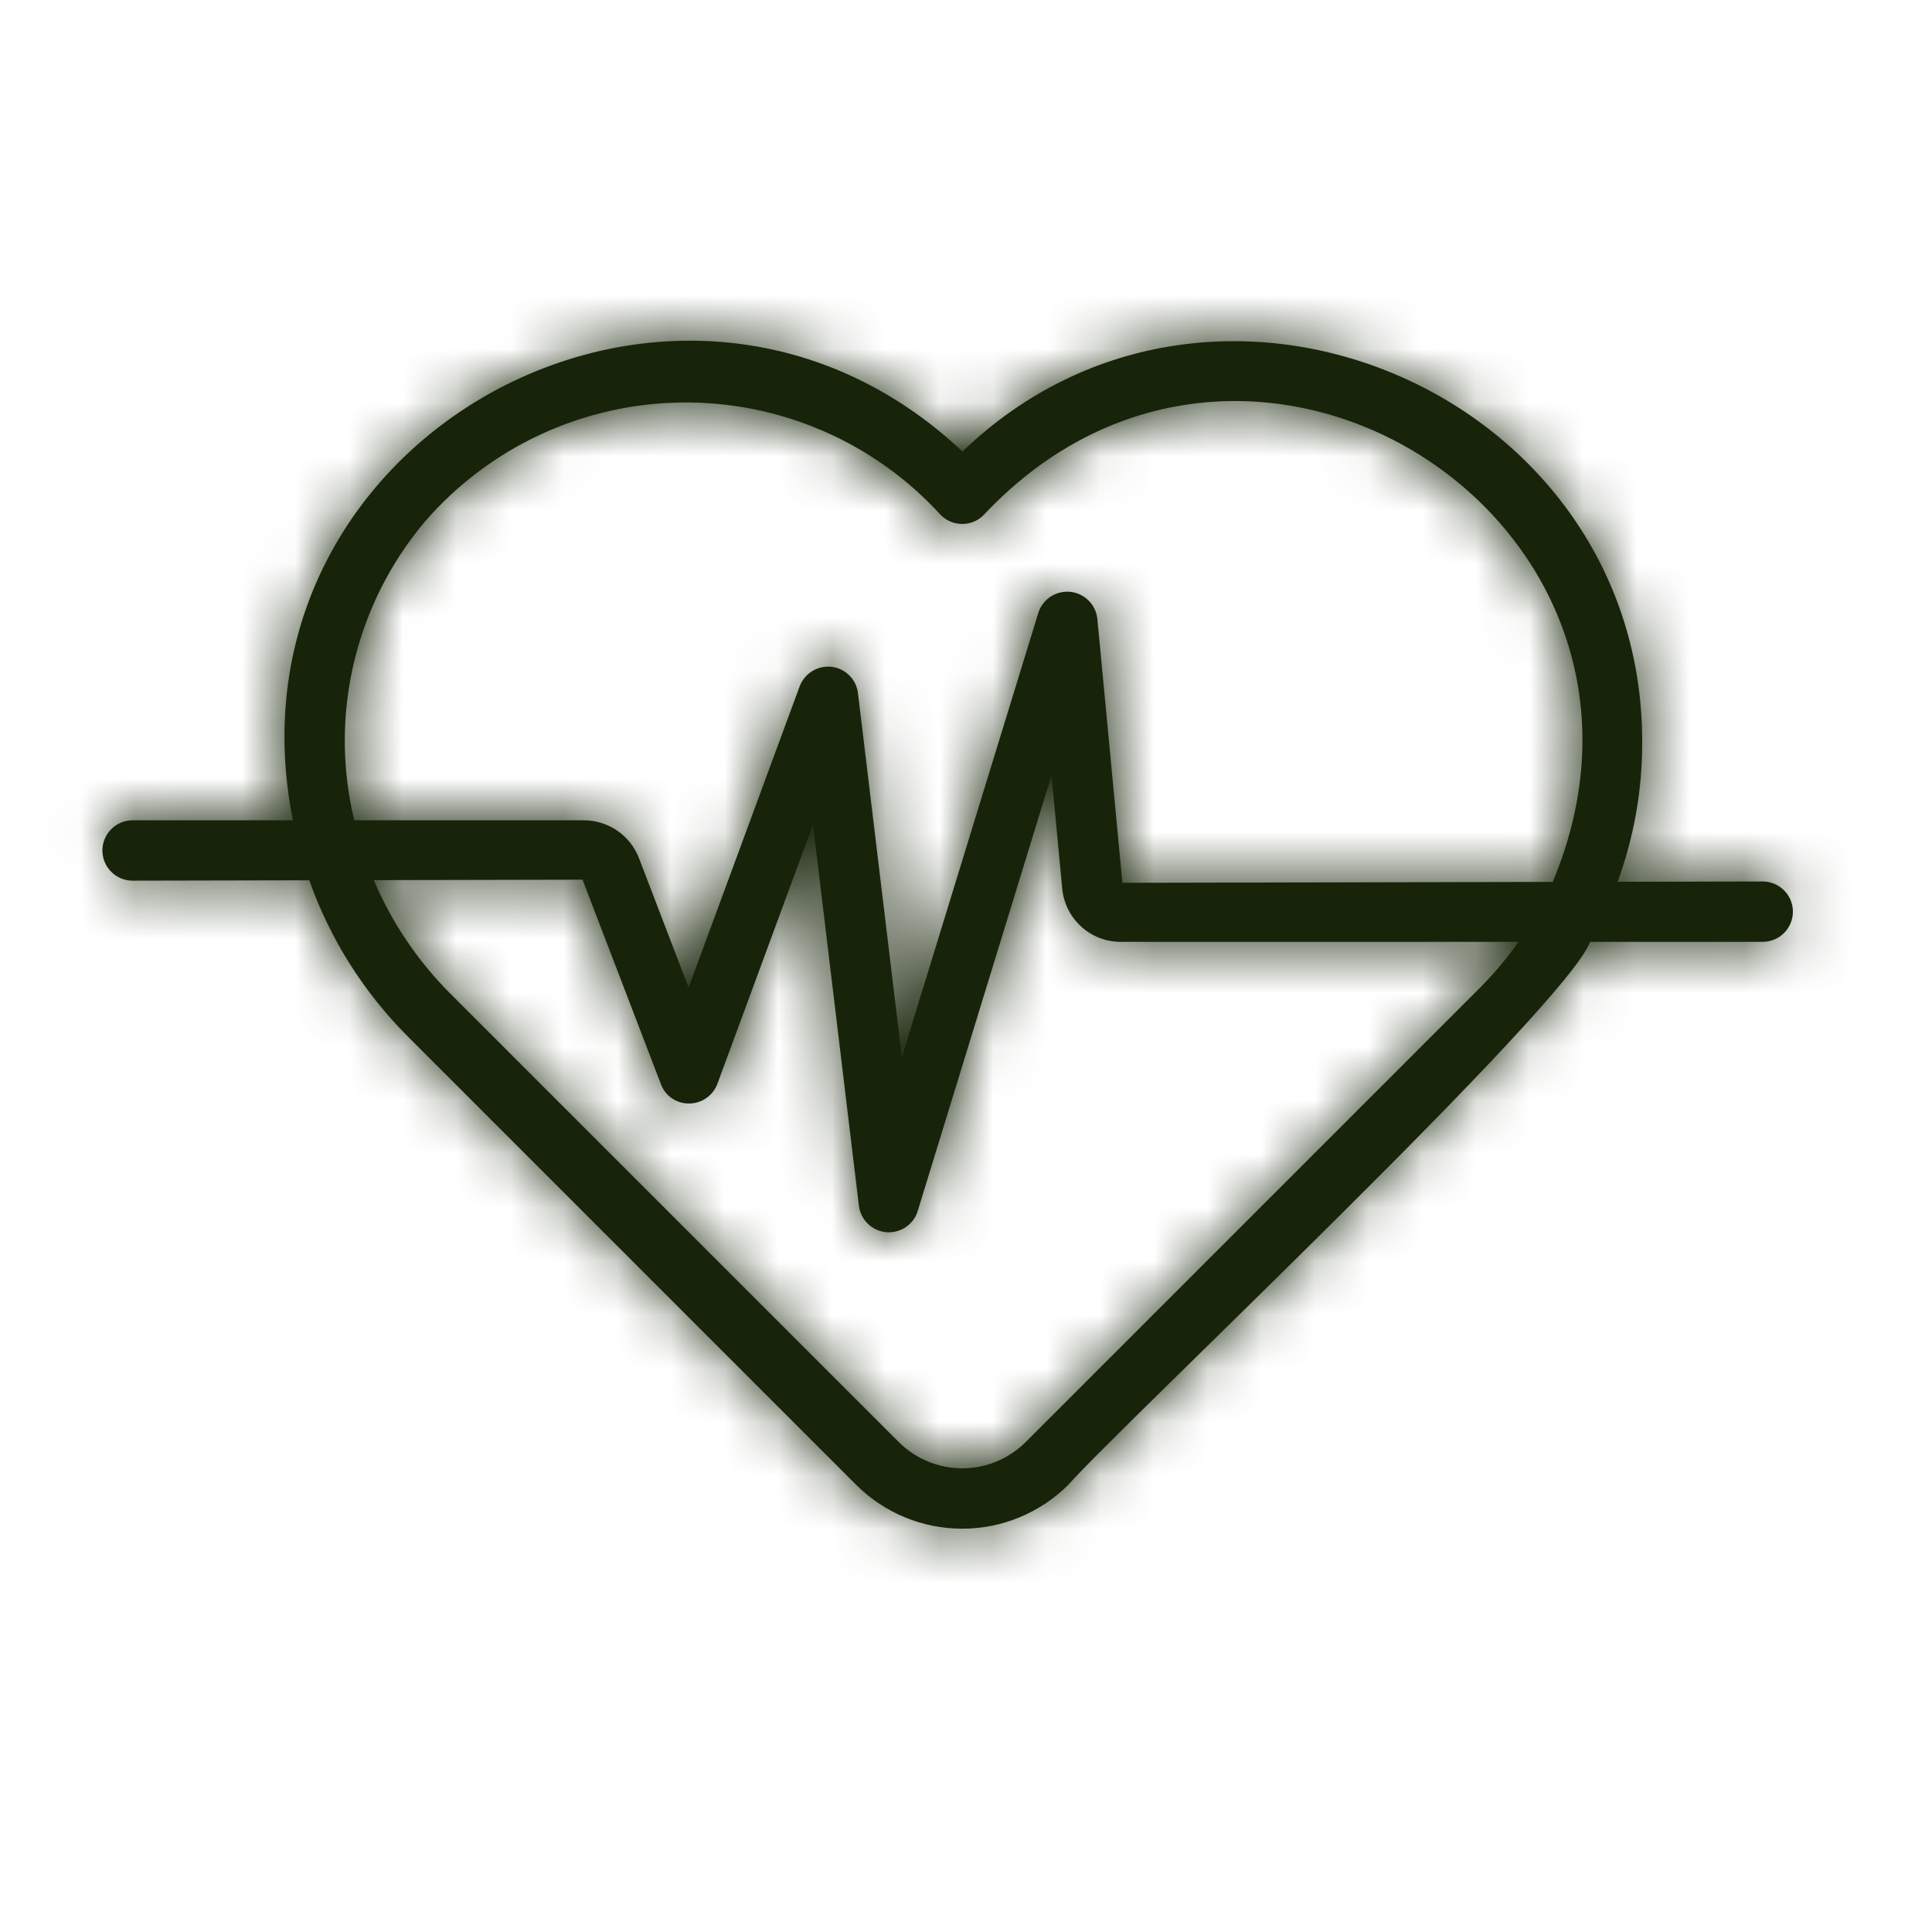<svg width="36" height="36" viewBox="0 0 36 36" fill="none" xmlns="http://www.w3.org/2000/svg">
<mask id="path-1-inside-1_28204_2369" fill="white">
<path d="M32.846 16.425L30.142 16.431C30.443 15.609 30.598 14.742 30.6 13.867C30.637 7.341 22.642 3.886 17.934 8.413C12.639 3.432 4.031 8.147 5.458 15.285H2.47C2.321 15.285 2.178 15.344 2.073 15.45C1.967 15.555 1.908 15.698 1.908 15.847C1.908 15.996 1.967 16.14 2.073 16.245C2.178 16.351 2.321 16.41 2.47 16.41L5.763 16.403C6.15 17.496 6.776 18.489 7.596 19.31L15.953 27.667C16.477 28.191 17.188 28.485 17.929 28.485C18.671 28.485 19.381 28.191 19.906 27.667C20.874 26.573 29.212 18.727 29.628 17.55H32.846C32.995 17.55 33.138 17.491 33.243 17.385C33.349 17.28 33.408 17.137 33.408 16.988C33.408 16.838 33.349 16.695 33.243 16.59C33.138 16.484 32.995 16.425 32.846 16.425ZM7.917 9.72C8.512 9.033 9.245 8.48 10.069 8.098C10.893 7.715 11.789 7.511 12.697 7.5C13.606 7.488 14.506 7.669 15.34 8.031C16.173 8.393 16.92 8.927 17.532 9.599C17.636 9.703 17.777 9.762 17.925 9.763C18.073 9.765 18.215 9.708 18.321 9.605C23.275 4.308 31.729 9.751 28.933 16.433L20.914 16.45L20.447 11.524C20.432 11.397 20.374 11.278 20.282 11.188C20.191 11.098 20.071 11.041 19.944 11.028C19.816 11.015 19.687 11.046 19.579 11.116C19.471 11.185 19.39 11.29 19.35 11.412L16.805 19.698L15.987 12.916C15.972 12.791 15.915 12.674 15.826 12.585C15.736 12.496 15.62 12.439 15.494 12.425C15.369 12.411 15.243 12.44 15.135 12.505C15.028 12.571 14.945 12.671 14.901 12.788L12.831 18.402L11.906 15.99C11.826 15.783 11.686 15.605 11.503 15.479C11.32 15.354 11.104 15.286 10.882 15.285H6.601C6.368 14.319 6.366 13.312 6.595 12.345C6.824 11.379 7.277 10.479 7.917 9.72ZM27.602 18.381L19.111 26.872C18.797 27.184 18.372 27.36 17.93 27.36C17.487 27.36 17.062 27.184 16.748 26.872L8.391 18.515C7.784 17.908 7.3 17.19 6.965 16.4L10.855 16.392L12.315 20.201C12.354 20.309 12.427 20.402 12.521 20.466C12.616 20.531 12.729 20.565 12.844 20.562C12.958 20.561 13.069 20.526 13.163 20.46C13.257 20.394 13.328 20.302 13.368 20.194L15.149 15.366L16.004 22.465C16.019 22.593 16.078 22.713 16.171 22.803C16.263 22.893 16.384 22.948 16.513 22.96C16.642 22.971 16.77 22.938 16.877 22.866C16.985 22.794 17.064 22.687 17.101 22.563L19.593 14.448L19.793 16.557C19.818 16.829 19.945 17.082 20.147 17.266C20.349 17.45 20.613 17.551 20.886 17.55H28.295C28.087 17.846 27.855 18.124 27.601 18.381H27.602Z"/>
</mask>
<path d="M32.846 16.425L30.142 16.431C30.443 15.609 30.598 14.742 30.6 13.867C30.637 7.341 22.642 3.886 17.934 8.413C12.639 3.432 4.031 8.147 5.458 15.285H2.47C2.321 15.285 2.178 15.344 2.073 15.45C1.967 15.555 1.908 15.698 1.908 15.847C1.908 15.996 1.967 16.14 2.073 16.245C2.178 16.351 2.321 16.41 2.47 16.41L5.763 16.403C6.15 17.496 6.776 18.489 7.596 19.31L15.953 27.667C16.477 28.191 17.188 28.485 17.929 28.485C18.671 28.485 19.381 28.191 19.906 27.667C20.874 26.573 29.212 18.727 29.628 17.55H32.846C32.995 17.55 33.138 17.491 33.243 17.385C33.349 17.28 33.408 17.137 33.408 16.988C33.408 16.838 33.349 16.695 33.243 16.59C33.138 16.484 32.995 16.425 32.846 16.425ZM7.917 9.72C8.512 9.033 9.245 8.48 10.069 8.098C10.893 7.715 11.789 7.511 12.697 7.5C13.606 7.488 14.506 7.669 15.34 8.031C16.173 8.393 16.92 8.927 17.532 9.599C17.636 9.703 17.777 9.762 17.925 9.763C18.073 9.765 18.215 9.708 18.321 9.605C23.275 4.308 31.729 9.751 28.933 16.433L20.914 16.45L20.447 11.524C20.432 11.397 20.374 11.278 20.282 11.188C20.191 11.098 20.071 11.041 19.944 11.028C19.816 11.015 19.687 11.046 19.579 11.116C19.471 11.185 19.39 11.29 19.35 11.412L16.805 19.698L15.987 12.916C15.972 12.791 15.915 12.674 15.826 12.585C15.736 12.496 15.62 12.439 15.494 12.425C15.369 12.411 15.243 12.44 15.135 12.505C15.028 12.571 14.945 12.671 14.901 12.788L12.831 18.402L11.906 15.99C11.826 15.783 11.686 15.605 11.503 15.479C11.32 15.354 11.104 15.286 10.882 15.285H6.601C6.368 14.319 6.366 13.312 6.595 12.345C6.824 11.379 7.277 10.479 7.917 9.72ZM27.602 18.381L19.111 26.872C18.797 27.184 18.372 27.36 17.93 27.36C17.487 27.36 17.062 27.184 16.748 26.872L8.391 18.515C7.784 17.908 7.3 17.19 6.965 16.4L10.855 16.392L12.315 20.201C12.354 20.309 12.427 20.402 12.521 20.466C12.616 20.531 12.729 20.565 12.844 20.562C12.958 20.561 13.069 20.526 13.163 20.46C13.257 20.394 13.328 20.302 13.368 20.194L15.149 15.366L16.004 22.465C16.019 22.593 16.078 22.713 16.171 22.803C16.263 22.893 16.384 22.948 16.513 22.96C16.642 22.971 16.77 22.938 16.877 22.866C16.985 22.794 17.064 22.687 17.101 22.563L19.593 14.448L19.793 16.557C19.818 16.829 19.945 17.082 20.147 17.266C20.349 17.45 20.613 17.551 20.886 17.55H28.295C28.087 17.846 27.855 18.124 27.601 18.381H27.602Z" fill="#18240A"/>
<path d="M32.846 16.425V8.425H32.837L32.829 8.425L32.846 16.425ZM30.142 16.431L22.632 13.675L18.677 24.454L30.159 24.431L30.142 16.431ZM30.6 13.867L22.6 13.821L22.6 13.837L22.6 13.852L30.6 13.867ZM17.934 8.413L12.452 14.24L17.994 19.453L23.478 14.18L17.934 8.413ZM5.458 15.285V23.285H15.216L13.303 13.716L5.458 15.285ZM1.908 15.847H-6.092H1.908ZM2.47 16.41V24.41H2.479L2.487 24.41L2.47 16.41ZM5.763 16.403L13.304 13.732L11.412 8.391L5.746 8.403L5.763 16.403ZM7.596 19.31L1.936 24.964L1.939 24.967L7.596 19.31ZM15.953 27.667L10.295 33.324L10.302 33.331L15.953 27.667ZM19.906 27.667L25.557 33.331L25.733 33.154L25.899 32.967L19.906 27.667ZM29.628 17.55V9.55H23.974L22.087 14.88L29.628 17.55ZM7.917 9.72L1.87 4.483L1.836 4.522L1.802 4.562L7.917 9.72ZM17.532 9.599L11.618 14.986L11.745 15.126L11.879 15.26L17.532 9.599ZM18.321 9.605L23.884 15.354L24.027 15.215L24.163 15.07L18.321 9.605ZM28.933 16.433L28.95 24.433L34.262 24.422L36.313 19.522L28.933 16.433ZM20.914 16.45L12.949 17.205L13.638 24.466L20.93 24.45L20.914 16.45ZM20.447 11.524L28.411 10.77L28.403 10.682L28.393 10.596L20.447 11.524ZM19.35 11.412L11.758 8.89L11.729 8.976L11.703 9.063L19.35 11.412ZM16.805 19.698L8.862 20.655L24.452 22.047L16.805 19.698ZM15.987 12.916L8.044 13.87L8.045 13.873L15.987 12.916ZM15.494 12.425L16.421 4.478L16.379 4.473L16.337 4.469L15.494 12.425ZM14.901 12.788L7.428 9.932L7.411 9.976L7.395 10.02L14.901 12.788ZM12.831 18.402L5.36 21.265L12.975 41.132L20.337 21.17L12.831 18.402ZM11.906 15.99L19.377 13.127L19.372 13.114L19.366 13.101L11.906 15.99ZM10.882 15.285L10.916 7.285L10.899 7.285H10.882V15.285ZM6.601 15.285L-1.177 17.157L0.298 23.285H6.601V15.285ZM27.602 18.381L33.259 24.038L46.916 10.381H27.602V18.381ZM19.111 26.872L24.756 32.54L24.762 32.534L24.768 32.529L19.111 26.872ZM17.93 27.36V19.36V27.36ZM16.748 26.872L11.092 32.529L11.098 32.535L11.103 32.54L16.748 26.872ZM8.391 18.515L2.732 24.169L2.734 24.172L8.391 18.515ZM6.965 16.4L6.949 8.4L-5.114 8.425L-0.398 19.528L6.965 16.4ZM10.855 16.392L18.325 13.529L16.352 8.381L10.839 8.392L10.855 16.392ZM12.315 20.201L19.826 17.449L19.806 17.393L19.785 17.338L12.315 20.201ZM12.844 20.562L12.794 12.562L12.734 12.563L12.674 12.564L12.844 20.562ZM13.368 20.194L5.862 17.426L5.862 17.426L13.368 20.194ZM15.149 15.366L23.091 14.409L7.643 12.598L15.149 15.366ZM16.004 22.465L23.95 21.532L23.948 21.52L23.947 21.508L16.004 22.465ZM17.101 22.563L9.454 20.214L9.45 20.226L9.446 20.238L17.101 22.563ZM19.593 14.448L27.558 13.694L11.946 12.099L19.593 14.448ZM19.793 16.557L27.759 15.821L27.758 15.812L27.758 15.803L19.793 16.557ZM20.886 17.55V9.55H20.871L20.856 9.55L20.886 17.55ZM28.295 17.55L34.84 22.15L43.697 9.55H28.295V17.55ZM27.601 18.381L21.914 12.754L8.43 26.381H27.601V18.381ZM32.829 8.425L30.125 8.431L30.159 24.431L32.862 24.425L32.829 8.425ZM37.653 19.186C38.276 17.487 38.597 15.691 38.6 13.881L22.6 13.852C22.6 13.792 22.611 13.732 22.632 13.675L37.653 19.186ZM38.6 13.912C38.677 0.36 22.231 -6.817 12.389 2.647L23.478 14.18C23.47 14.188 23.423 14.229 23.336 14.272C23.251 14.313 23.164 14.338 23.087 14.35C22.943 14.371 22.88 14.341 22.879 14.341C22.879 14.341 22.819 14.318 22.74 14.206C22.698 14.145 22.658 14.068 22.631 13.982C22.603 13.893 22.6 13.832 22.6 13.821L38.6 13.912ZM23.415 2.586C12.552 -7.633 -5.369 1.936 -2.386 16.853L13.303 13.716C13.295 13.675 13.308 13.715 13.295 13.814C13.281 13.911 13.25 14.01 13.206 14.098C13.123 14.263 13.038 14.31 13.028 14.316C13.019 14.321 12.946 14.361 12.785 14.345C12.698 14.337 12.607 14.313 12.527 14.277C12.444 14.239 12.421 14.211 12.452 14.24L23.415 2.586ZM5.458 7.285H2.47V23.285H5.458V7.285ZM2.47 7.285C0.2 7.285 -1.978 8.187 -3.584 9.793L7.73 21.106C6.335 22.501 4.443 23.285 2.47 23.285V7.285ZM-3.584 9.793C-5.19 11.399 -6.092 13.576 -6.092 15.847H9.908C9.908 17.82 9.124 19.712 7.73 21.106L-3.584 9.793ZM-6.092 15.847C-6.092 18.118 -5.19 20.296 -3.584 21.902L7.73 10.588C9.124 11.983 9.908 13.875 9.908 15.847H-6.092ZM-3.584 21.902C-1.978 23.508 0.2 24.41 2.47 24.41V8.41C4.443 8.41 6.335 9.193 7.73 10.588L-3.584 21.902ZM2.487 24.41L5.779 24.403L5.746 8.403L2.454 8.41L2.487 24.41ZM-1.778 19.074C-0.994 21.289 0.275 23.301 1.936 24.964L13.256 13.656C13.277 13.678 13.294 13.704 13.304 13.732L-1.778 19.074ZM1.939 24.967L10.295 33.324L21.61 22.01L13.253 13.653L1.939 24.967ZM10.302 33.331C12.327 35.35 15.07 36.485 17.929 36.485V20.485C19.307 20.485 20.628 21.031 21.603 22.004L10.302 33.331ZM17.929 36.485C20.789 36.485 23.532 35.35 25.557 33.331L14.256 22.004C15.231 21.031 16.552 20.485 17.929 20.485V36.485ZM25.899 32.967C25.83 33.045 25.889 32.976 26.243 32.622C26.536 32.329 26.919 31.951 27.381 31.498C28.286 30.608 29.463 29.458 30.616 28.312C31.759 27.174 32.959 25.961 33.923 24.927C34.397 24.418 34.893 23.869 35.32 23.347C35.53 23.09 35.794 22.755 36.052 22.38C36.215 22.143 36.777 21.33 37.17 20.22L22.087 14.88C22.287 14.315 22.508 13.91 22.608 13.732C22.726 13.525 22.823 13.38 22.87 13.312C22.96 13.181 23.001 13.136 22.942 13.208C22.829 13.346 22.598 13.611 22.216 14.02C21.469 14.822 20.446 15.86 19.332 16.968C18.227 18.067 17.112 19.157 16.169 20.083C15.382 20.856 14.395 21.823 13.913 22.367L25.899 32.967ZM29.628 25.55H32.846V9.55H29.628V25.55ZM32.846 25.55C35.116 25.55 37.294 24.648 38.9 23.042L27.586 11.728C28.981 10.334 30.873 9.55 32.846 9.55V25.55ZM38.9 23.042C40.506 21.436 41.408 19.258 41.408 16.988H25.408C25.408 15.015 26.192 13.123 27.586 11.728L38.9 23.042ZM41.408 16.988C41.408 14.717 40.506 12.539 38.9 10.933L27.586 22.247C26.192 20.852 25.408 18.96 25.408 16.988H41.408ZM38.9 10.933C37.294 9.327 35.116 8.425 32.846 8.425V24.425C30.873 24.425 28.981 23.641 27.586 22.247L38.9 10.933ZM13.965 14.957C13.82 15.125 13.64 15.26 13.439 15.353L6.699 0.842C4.85 1.701 3.204 2.942 1.87 4.483L13.965 14.957ZM13.439 15.353C13.238 15.446 13.02 15.496 12.798 15.499L12.597 -0.5C10.558 -0.474 8.548 -0.017 6.699 0.842L13.439 15.353ZM12.798 15.499C12.576 15.502 12.357 15.457 12.153 15.369L18.526 0.693C16.656 -0.119 14.635 -0.525 12.597 -0.5L12.798 15.499ZM12.153 15.369C11.95 15.281 11.767 15.15 11.618 14.986L23.446 4.212C22.073 2.704 20.396 1.505 18.526 0.693L12.153 15.369ZM11.879 15.26C13.468 16.847 15.617 17.746 17.862 17.763L17.988 1.764C19.938 1.779 21.805 2.56 23.185 3.938L11.879 15.26ZM17.862 17.763C20.108 17.781 22.27 16.916 23.884 15.354L12.757 3.856C14.159 2.5 16.037 1.748 17.988 1.764L17.862 17.763ZM24.163 15.07C24.089 15.15 23.735 15.415 23.18 15.465C22.722 15.507 22.396 15.378 22.203 15.254C22.011 15.13 21.753 14.883 21.597 14.437C21.409 13.898 21.508 13.453 21.553 13.345L36.313 19.522C42.604 4.487 23.434 -7.574 12.478 4.141L24.163 15.07ZM28.916 8.433L20.897 8.45L20.93 24.45L28.95 24.433L28.916 8.433ZM28.878 15.695L28.411 10.77L12.482 12.279L12.949 17.205L28.878 15.695ZM28.393 10.596C28.166 8.66 27.287 6.859 25.899 5.491L14.666 16.885C13.461 15.697 12.697 14.134 12.501 12.453L28.393 10.596ZM25.899 5.491C24.511 4.123 22.698 3.269 20.76 3.07L19.127 18.986C17.444 18.814 15.87 18.072 14.666 16.885L25.899 5.491ZM20.76 3.07C18.821 2.871 16.873 3.339 15.236 4.397L23.923 17.834C22.502 18.753 20.81 19.159 19.127 18.986L20.76 3.07ZM15.236 4.397C13.599 5.456 12.373 7.04 11.758 8.89L26.942 13.934C26.409 15.54 25.343 16.916 23.923 17.834L15.236 4.397ZM11.703 9.063L9.157 17.348L24.452 22.047L26.997 13.761L11.703 9.063ZM24.747 18.74L23.93 11.959L8.045 13.873L8.862 20.655L24.747 18.74ZM23.93 11.962C23.701 10.053 22.835 8.276 21.473 6.918L10.179 18.251C8.995 17.072 8.244 15.529 8.044 13.87L23.93 11.962ZM21.473 6.918C20.111 5.561 18.331 4.701 16.421 4.478L14.567 20.371C12.908 20.177 11.362 19.43 10.179 18.251L21.473 6.918ZM16.337 4.469C14.457 4.27 12.564 4.698 10.953 5.686L19.318 19.325C17.921 20.182 16.281 20.552 14.652 20.38L16.337 4.469ZM10.953 5.686C9.342 6.674 8.102 8.167 7.428 9.932L22.373 15.644C21.789 17.175 20.714 18.469 19.318 19.325L10.953 5.686ZM7.395 10.02L5.325 15.634L20.337 21.17L22.407 15.556L7.395 10.02ZM20.301 15.539L19.377 13.127L4.436 18.853L5.36 21.265L20.301 15.539ZM19.366 13.101C18.706 11.394 17.546 9.927 16.038 8.889L6.967 22.069C5.825 21.284 4.947 20.172 4.446 18.88L19.366 13.101ZM16.038 8.889C14.531 7.852 12.746 7.293 10.916 7.285L10.847 23.285C9.461 23.279 8.109 22.855 6.967 22.069L16.038 8.889ZM10.882 7.285H6.601V23.285H10.882V7.285ZM14.379 13.412C14.44 13.667 14.441 13.932 14.38 14.187L-1.19 10.504C-1.708 12.692 -1.703 14.971 -1.177 17.157L14.379 13.412ZM14.38 14.187C14.32 14.441 14.201 14.678 14.032 14.878L1.802 4.562C0.353 6.28 -0.673 8.316 -1.19 10.504L14.38 14.187ZM21.945 12.724L13.454 21.215L24.768 32.529L33.259 24.038L21.945 12.724ZM13.466 21.203C14.651 20.023 16.256 19.36 17.93 19.36V35.36C20.488 35.36 22.943 34.346 24.756 32.54L13.466 21.203ZM17.93 19.36C19.603 19.36 21.208 20.023 22.394 21.203L11.103 32.54C12.916 34.346 15.371 35.36 17.93 35.36V19.36ZM22.405 21.215L14.047 12.858L2.734 24.172L11.092 32.529L22.405 21.215ZM14.05 12.86C14.168 12.979 14.263 13.119 14.328 13.273L-0.398 19.528C0.338 21.261 1.4 22.837 2.732 24.169L14.05 12.86ZM6.981 24.4L10.871 24.392L10.839 8.392L6.949 8.4L6.981 24.4ZM3.385 19.255L4.845 23.064L19.785 17.338L18.325 13.529L3.385 19.255ZM4.803 22.953C5.416 24.627 6.537 26.067 8.009 27.073L17.033 13.86C18.316 14.736 19.292 15.991 19.826 17.449L4.803 22.953ZM8.009 27.073C9.481 28.078 11.231 28.598 13.013 28.56L12.674 12.564C14.227 12.531 15.751 12.984 17.033 13.86L8.009 27.073ZM12.893 28.562C14.635 28.551 16.332 28.009 17.758 27.009L8.568 13.912C9.806 13.042 11.281 12.572 12.794 12.562L12.893 28.562ZM17.758 27.009C19.184 26.008 20.271 24.596 20.874 22.962L5.862 17.426C6.385 16.007 7.329 14.781 8.568 13.912L17.758 27.009ZM20.873 22.963L22.654 18.134L7.643 12.598L5.862 17.426L20.873 22.963ZM7.206 16.323L8.062 23.422L23.947 21.508L23.091 14.409L7.206 16.323ZM8.059 23.398C8.288 25.352 9.183 27.167 10.593 28.538L21.748 17.067C22.973 18.259 23.75 19.835 23.95 21.532L8.059 23.398ZM10.593 28.538C12.004 29.909 13.843 30.753 15.802 30.928L17.224 14.991C18.926 15.143 20.523 15.876 21.748 17.067L10.593 28.538ZM15.802 30.928C17.761 31.103 19.721 30.598 21.351 29.498L12.404 16.234C13.82 15.278 15.522 14.84 17.224 14.991L15.802 30.928ZM21.351 29.498C22.982 28.398 24.184 26.77 24.756 24.888L9.446 20.238C9.943 18.603 10.987 17.189 12.404 16.234L21.351 29.498ZM24.748 24.912L27.241 16.797L11.946 12.099L9.454 20.214L24.748 24.912ZM11.629 15.202L11.829 17.311L27.758 15.803L27.558 13.694L11.629 15.202ZM11.827 17.294C12.036 19.557 13.085 21.659 14.768 23.188L25.526 11.344C26.803 12.505 27.6 14.102 27.759 15.821L11.827 17.294ZM14.768 23.188C16.45 24.716 18.643 25.558 20.916 25.55L20.856 9.55C22.582 9.544 24.248 10.184 25.526 11.344L14.768 23.188ZM20.886 25.55H28.295V9.55H20.886V25.55ZM21.75 12.95C21.799 12.88 21.854 12.814 21.914 12.754L33.287 24.008C33.856 23.433 34.375 22.812 34.84 22.15L21.75 12.95ZM27.601 26.381H27.602V10.381H27.601V26.381Z" fill="#18240A" mask="url(#path-1-inside-1_28204_2369)"/>
</svg>
